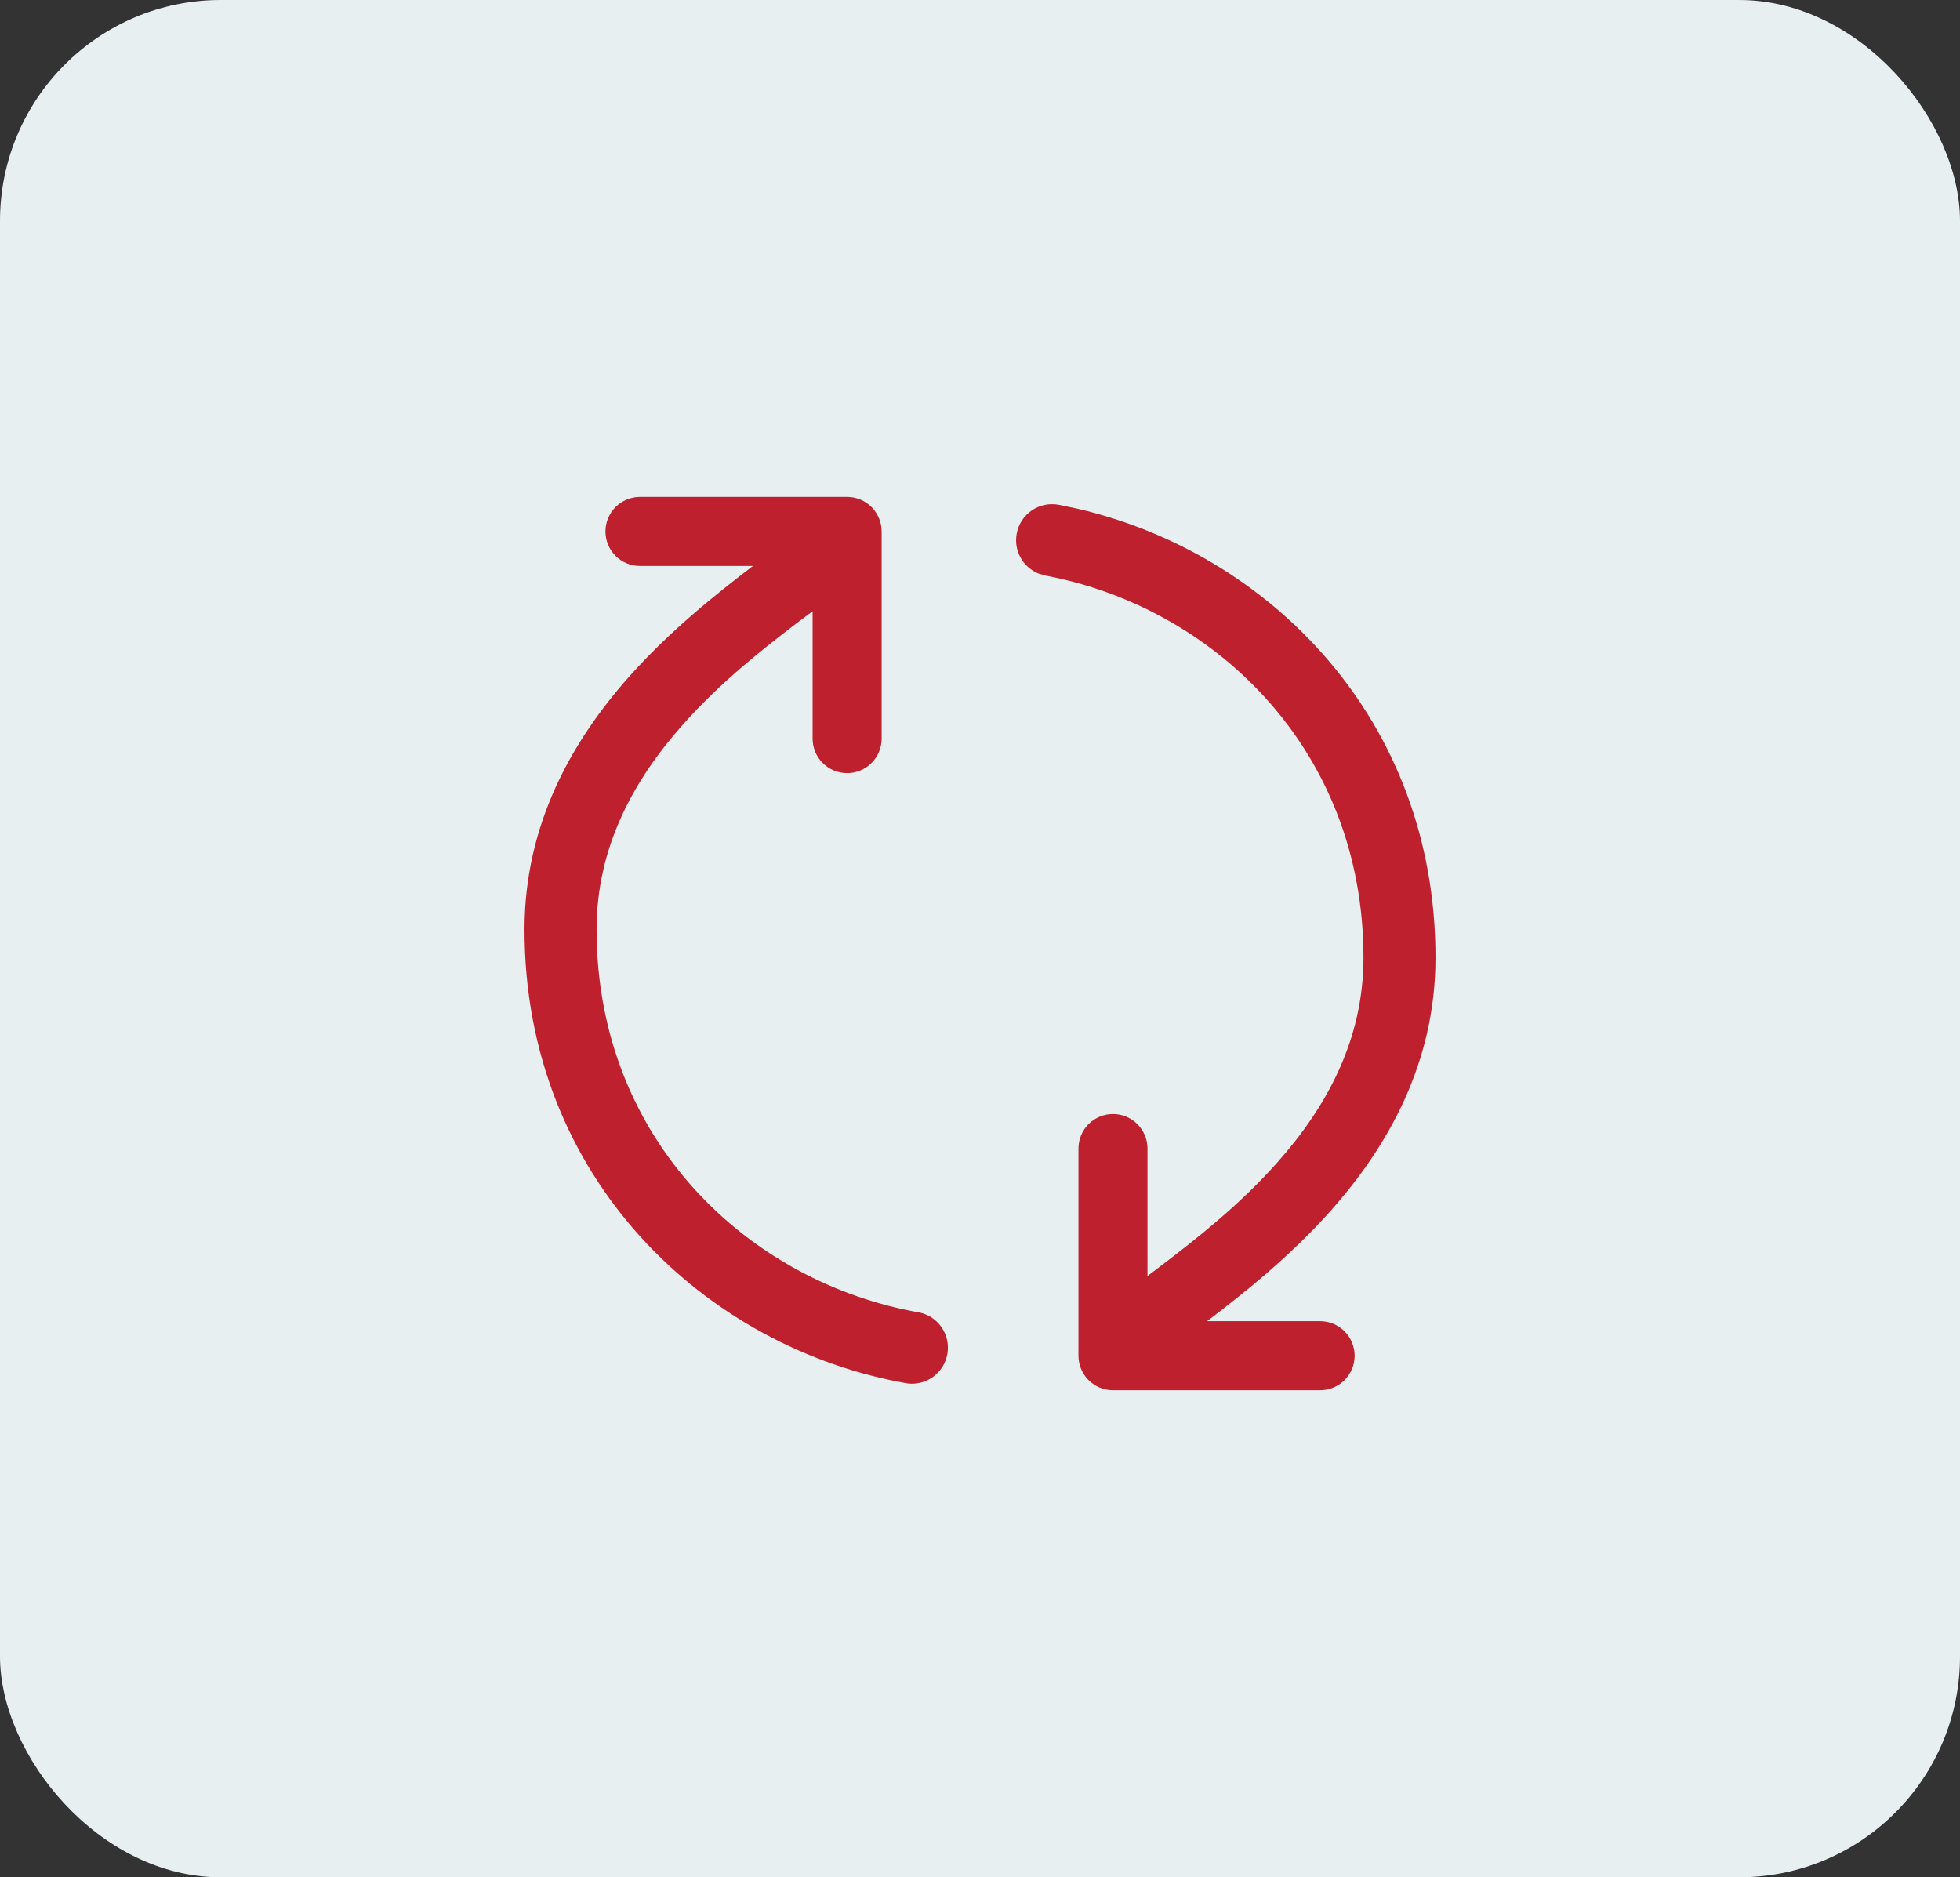 <svg width="71" height="68" viewBox="0 0 71 68" fill="none" xmlns="http://www.w3.org/2000/svg">
<rect x="0" y="0" width="71" height="68" fill="#333333" stroke="none"/>
<rect width="71" height="68" rx="8" fill="#E7EFF1"/>
<path d="M36.83 19.328C36.86 19.16 36.924 18.999 37.018 18.855C37.111 18.711 37.232 18.587 37.373 18.491C37.514 18.394 37.673 18.326 37.841 18.29C38.009 18.255 38.182 18.253 38.35 18.285L39.023 18.425C45.937 20.021 52 26.019 52 34.686C52 38.531 50.249 41.553 48.211 43.849C46.747 45.497 45.071 46.833 43.726 47.856H47.82C48.152 47.856 48.47 47.988 48.705 48.222C48.939 48.457 49.071 48.775 49.071 49.106C49.071 49.438 48.939 49.756 48.705 49.991C48.47 50.225 48.152 50.357 47.82 50.357H40.316C39.985 50.357 39.666 50.225 39.432 49.991C39.197 49.756 39.066 49.438 39.066 49.106V41.602C39.066 41.271 39.197 40.953 39.432 40.718C39.666 40.484 39.985 40.352 40.316 40.352C40.648 40.352 40.966 40.484 41.201 40.718C41.435 40.953 41.567 41.271 41.567 41.602V46.22L42.022 45.875C43.358 44.862 44.904 43.644 46.26 42.118C48.048 40.107 49.391 37.675 49.391 34.689C49.391 27.155 43.988 22 37.87 20.849L37.615 20.774C37.337 20.66 37.108 20.454 36.965 20.191C36.821 19.928 36.774 19.623 36.83 19.328ZM19 33.671C19 29.829 20.751 26.807 22.79 24.509C24.253 22.863 25.929 21.527 27.274 20.501H23.182C22.851 20.501 22.532 20.37 22.298 20.135C22.063 19.901 21.932 19.582 21.932 19.251C21.932 18.919 22.063 18.601 22.298 18.366C22.532 18.132 22.851 18 23.182 18H30.686C31.018 18 31.336 18.132 31.57 18.366C31.805 18.601 31.937 18.919 31.937 19.251V26.755C31.937 27.086 31.805 27.404 31.57 27.639C31.336 27.873 31.018 28.005 30.686 28.005C30.355 28.005 30.036 27.873 29.802 27.639C29.567 27.404 29.436 27.086 29.436 26.755V22.14L28.98 22.482C27.645 23.495 26.099 24.714 24.743 26.239C22.955 28.25 21.611 30.682 21.611 33.671C21.611 41.285 27.132 46.473 33.33 47.546C33.654 47.622 33.937 47.819 34.121 48.096C34.304 48.373 34.375 48.711 34.319 49.039C34.262 49.367 34.083 49.661 33.816 49.861C33.55 50.061 33.218 50.151 32.887 50.114C25.604 48.854 19 42.716 19 33.671Z" fill="#BE202E"/>
</svg>
